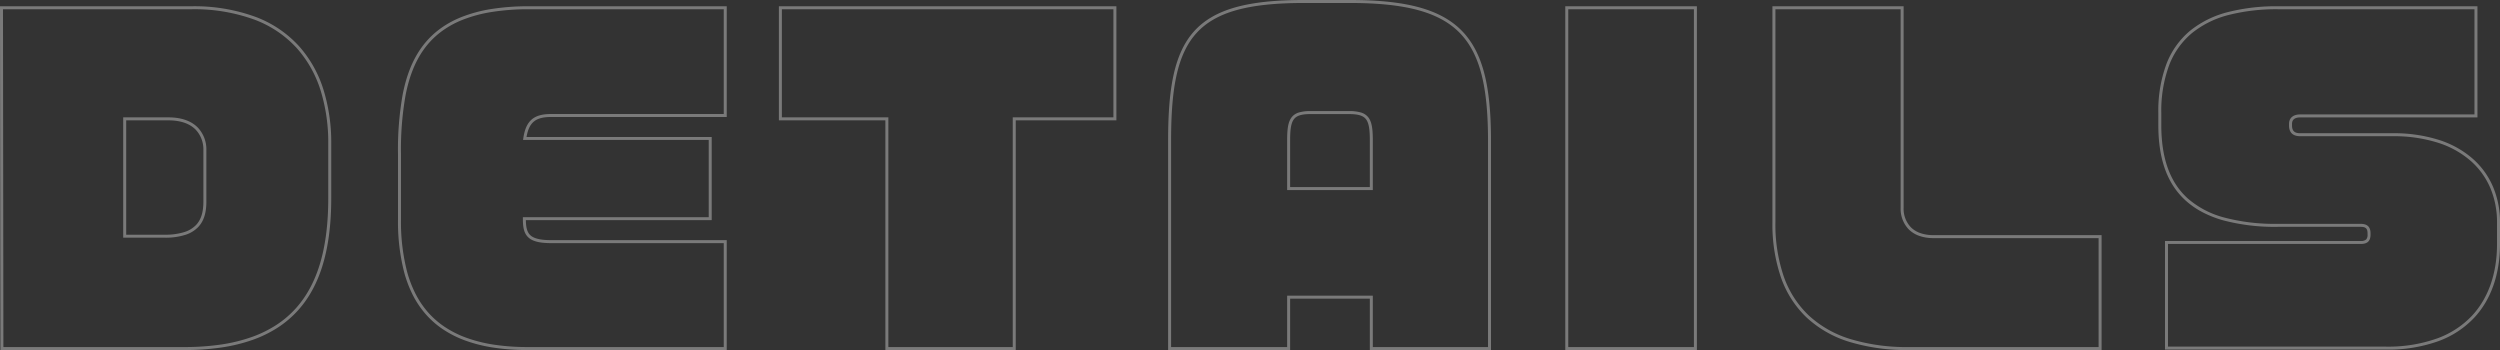 <svg xmlns="http://www.w3.org/2000/svg" width="838.061" height="117.34"><rect width="100%" height="100%" fill="#333333" stroke="none"/><path fill="#fff" d="M704.501 117.34h-64.62a65.979 65.979 0 0 1-19.975-2.752 36.912 36.912 0 0 1-14.318-8.183 33.975 33.975 0 0 1-8.584-13.436 54.9 54.9 0 0 1-2.842-18.41V2.1h43.98v67.56a8.936 8.936 0 0 0 2.475 6.573 8.415 8.415 0 0 0 3.1 1.894 13.192 13.192 0 0 0 4.426.693h56.36ZM595.161 3.1v71.46a53.917 53.917 0 0 0 2.784 18.073 32.983 32.983 0 0 0 8.33 13.046 35.923 35.923 0 0 0 13.936 7.957 64.99 64.99 0 0 0 19.67 2.704h63.62V79.82h-55.36a14.182 14.182 0 0 1-4.762-.751 9.408 9.408 0 0 1-3.463-2.122 9.909 9.909 0 0 1-2.775-7.287V3.1Zm-26.32 114.24h-44.12V2.1h44.12Zm-43.12-1h42.12V3.1h-42.12Zm-25.9 1h-40.62v-17.22h-26.72v17.22h-40.9V47.12c0-9.368.583-16.372 1.836-22.04 1.376-6.227 3.634-11.011 6.9-14.626 3.372-3.728 7.935-6.356 13.952-8.034C420.109.791 427.55 0 437.018 0h15.54c9.492 0 17.025.791 23.03 2.419 6.214 1.685 10.98 4.309 14.57 8.023 3.527 3.649 5.992 8.433 7.537 14.625 1.429 5.728 2.124 12.942 2.124 22.053Zm-39.62-1h38.62V47.12c0-9.028-.685-16.163-2.094-21.811-1.5-6.017-3.884-10.652-7.286-14.172-3.461-3.581-8.077-6.117-14.113-7.753C469.41 1.784 461.962 1 452.56 1h-15.539c-9.376 0-16.729.78-22.48 2.383-5.829 1.626-10.238 4.158-13.479 7.742-3.149 3.483-5.331 8.118-6.668 14.171-1.237 5.6-1.813 12.53-1.813 21.824v69.22h38.9V99.12h28.72Zm-119.7 1h-43.7v-77h-35.7V2.1h113.14v38.24h-33.74Zm-42.7-1h41.7v-77h33.74V3.1h-111.14v36.24h35.7Zm-54.18 1h-66.72a75.9 75.9 0 0 1-11.49-.814 49.256 49.256 0 0 1-9.456-2.375 35.085 35.085 0 0 1-7.574-3.837 29.744 29.744 0 0 1-5.841-5.187 31.4 31.4 0 0 1-4.249-6.41 39.929 39.929 0 0 1-2.82-7.5 67.942 67.942 0 0 1-2.05-17.777v-21.7a104.928 104.928 0 0 1 1.554-20c1.249-6.426 3.3-11.571 6.275-15.729a28.276 28.276 0 0 1 5.668-5.9 32.226 32.226 0 0 1 7.725-4.373 47.327 47.327 0 0 1 10.042-2.71 79.3 79.3 0 0 1 12.637-.929h66.3v37.12h-58.881c-2.678 0-4.512.486-5.771 1.53s-2.038 2.687-2.465 5.17h62.076V73.8h-62.3c.034 2.173.315 3.849 1.392 4.941 1.183 1.2 3.428 1.759 7.064 1.759h58.88ZM177.321 3.1a78.313 78.313 0 0 0-12.476.916 46.326 46.326 0 0 0-9.829 2.65 31.227 31.227 0 0 0-7.486 4.235 27.278 27.278 0 0 0-5.468 5.691c-2.888 4.038-4.885 9.055-6.106 15.338a103.976 103.976 0 0 0-1.535 19.81v21.7a66.97 66.97 0 0 0 2.013 17.518 38.94 38.94 0 0 0 2.748 7.31 30.4 30.4 0 0 0 4.113 6.206 28.741 28.741 0 0 0 5.645 5.013 34.086 34.086 0 0 0 7.361 3.726 48.256 48.256 0 0 0 9.263 2.325 74.9 74.9 0 0 0 11.337.8h65.72V81.5h-57.88c-3.975 0-6.373-.634-7.776-2.056s-1.684-3.481-1.684-6.144v-.5h62.3V46.92h-62.237l.082-.571c.438-3.064 1.361-5.088 2.906-6.369 1.448-1.2 3.485-1.76 6.409-1.76h57.88V3.1Zm-115.5 114.24H.142v-.5L0 2.1h64.2a59.752 59.752 0 0 1 21.537 3.582 37.528 37.528 0 0 1 14.552 9.849 39.509 39.509 0 0 1 8.192 14.678 59.918 59.918 0 0 1 2.56 18.031v18.2c0 16.955-3.631 29.24-11.1 37.557a34.233 34.233 0 0 1-6.742 5.768 40.274 40.274 0 0 1-8.536 4.18 55.874 55.874 0 0 1-10.425 2.539 84.546 84.546 0 0 1-12.417.856Zm-60.681-1h60.681a83.552 83.552 0 0 0 12.269-.845A54.873 54.873 0 0 0 84.327 113a39.273 39.273 0 0 0 8.324-4.074 33.237 33.237 0 0 0 6.545-5.6c7.3-8.125 10.844-20.191 10.844-36.888v-18.2a58.928 58.928 0 0 0-2.512-17.73A38.52 38.52 0 0 0 99.547 16.2a36.54 36.54 0 0 0-14.17-9.585A58.764 58.764 0 0 0 64.201 3.1h-63.2Zm798.761.86h-74.14V80.78h65.6a2.562 2.562 0 0 0 1.834-.5 2.271 2.271 0 0 0 .466-1.659v-.42c0-1.575-.623-2.16-2.3-2.16h-27.86a67.392 67.392 0 0 1-18.236-2.178 36.477 36.477 0 0 1-6.915-2.715 27.361 27.361 0 0 1-5.526-3.792c-6.259-5.585-9.3-13.9-9.3-25.416v-4.06a45.1 45.1 0 0 1 2.723-16.445 27.1 27.1 0 0 1 7.934-11.135 33.177 33.177 0 0 1 12.682-6.253A65.885 65.885 0 0 1 763.781 2.1h66.72v37.26h-59.44c-1.241 0-2.72.375-2.72 2.16v.56c0 1.784.839 2.58 2.72 2.58h31.08a49.89 49.89 0 0 1 15.494 2.256 31.815 31.815 0 0 1 11.261 6.269 26.269 26.269 0 0 1 6.858 9.5 30.211 30.211 0 0 1 2.307 11.875v7.28c0 10.119-3.018 18.679-8.728 24.755a31.11 31.11 0 0 1-11.852 7.744 49.907 49.907 0 0 1-17.58 2.861Zm-73.14-1h73.14a48.917 48.917 0 0 0 17.225-2.8 30.119 30.119 0 0 0 11.478-7.49c5.533-5.887 8.457-14.211 8.457-24.07v-7.28a29.217 29.217 0 0 0-2.226-11.486 25.28 25.28 0 0 0-6.6-9.139 30.826 30.826 0 0 0-10.911-6.068 48.9 48.9 0 0 0-15.183-2.207h-31.08c-2.434 0-3.72-1.238-3.72-3.58v-.56c0-1.979 1.391-3.16 3.72-3.16h58.44V3.1h-65.72a64.9 64.9 0 0 0-16.655 1.912 32.191 32.191 0 0 0-12.3 6.058 26.108 26.108 0 0 0-7.651 10.73 44.114 44.114 0 0 0-2.654 16.08v4.06c0 11.216 2.933 19.285 8.968 24.669a30.376 30.376 0 0 0 12.05 6.291 66.411 66.411 0 0 0 17.962 2.14h27.86c2.221 0 3.3 1.034 3.3 3.16v.42c0 2.185-1.018 3.16-3.3 3.16h-64.6ZM55.241 79.68h-13.94V39.34h15.06c4.39 0 7.749 1.164 9.983 3.459a10.645 10.645 0 0 1 2.837 7.541v17.22c0 3.77-.825 6.44-2.6 8.4a10.133 10.133 0 0 1-4.3 2.721 21.839 21.839 0 0 1-7.04.999Zm-12.94-1h12.94a20.86 20.86 0 0 0 6.721-.942 9.151 9.151 0 0 0 3.881-2.446c1.6-1.768 2.339-4.225 2.339-7.733V50.34a9.668 9.668 0 0 0-2.554-6.84c-2.039-2.1-5.157-3.16-9.267-3.16h-14.06Zm417.9-14.96h-28.72v-16.6c0-3.565.242-6.1 1.446-7.718a4.763 4.763 0 0 1 2.507-1.7 13.36 13.36 0 0 1 3.967-.465h12.74a13.889 13.889 0 0 1 4.045.464 4.836 4.836 0 0 1 2.549 1.695c1.221 1.615 1.466 4.152 1.466 7.722Zm-27.72-1h26.72v-15.6c0-3.269-.215-5.731-1.264-7.118-.946-1.251-2.625-1.762-5.8-1.762h-12.736c-3.1 0-4.742.509-5.671 1.758-1.036 1.393-1.249 3.854-1.249 7.122Z" opacity=".35"/></svg>